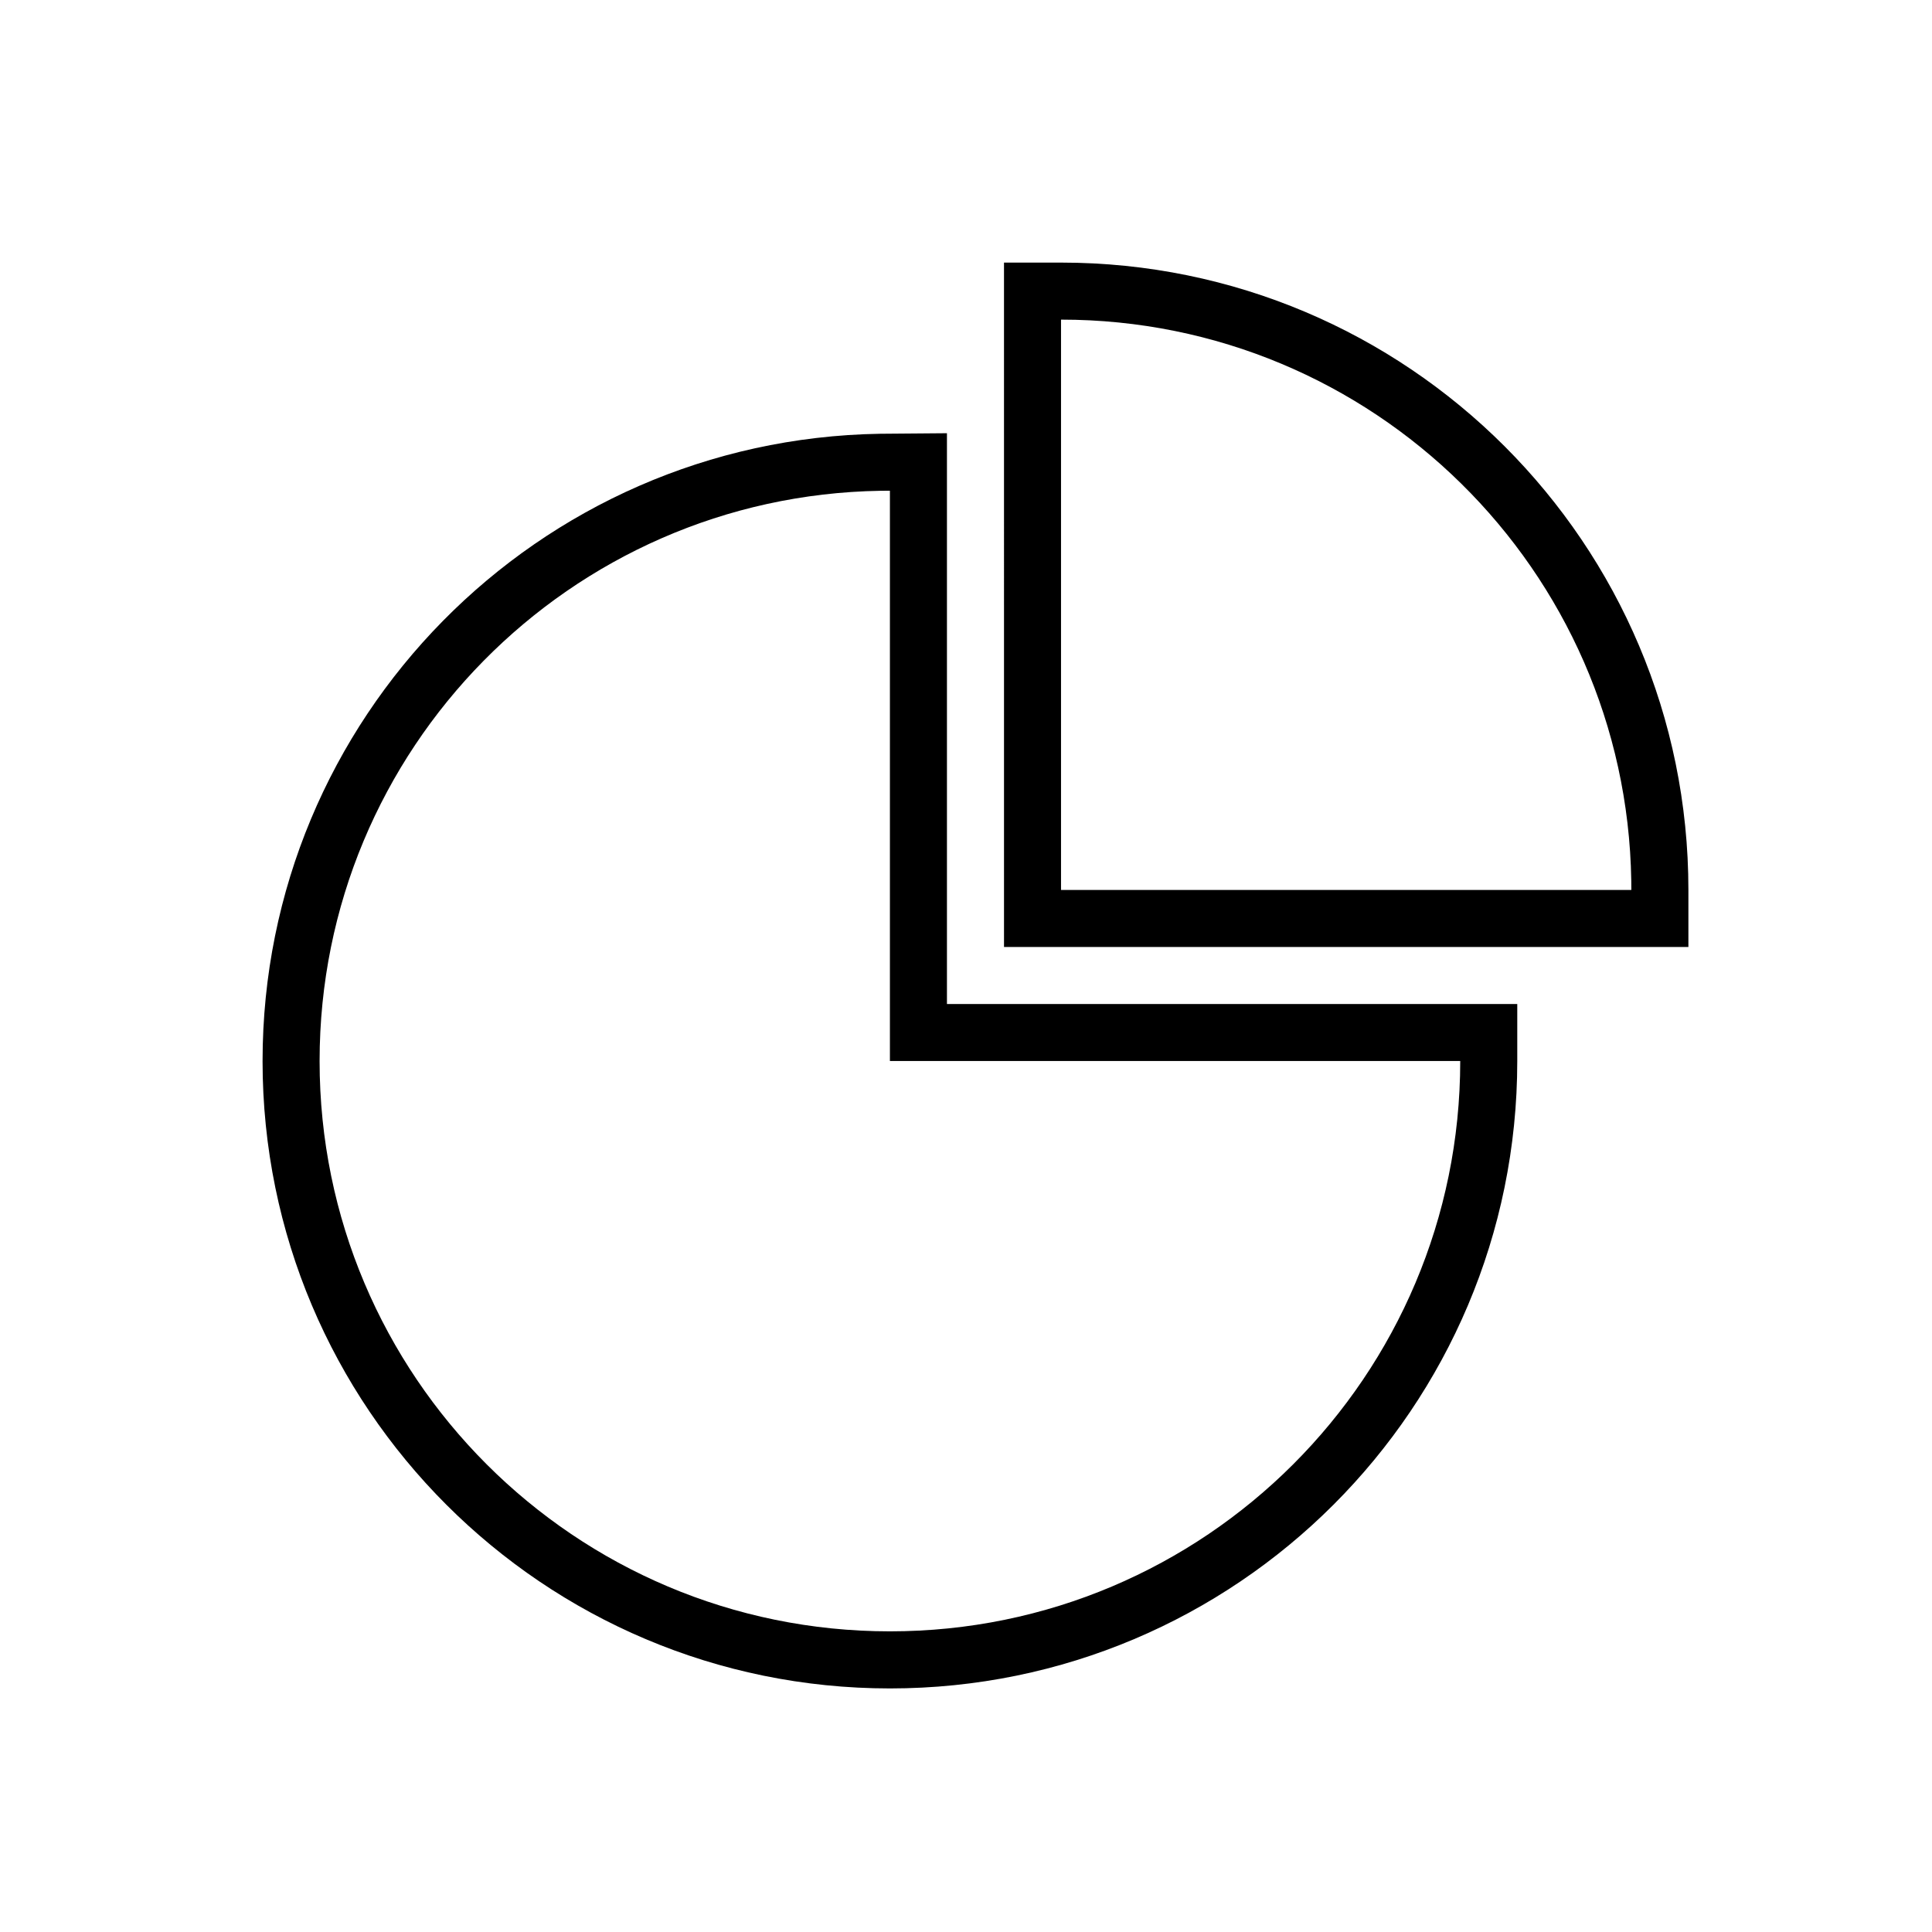 <?xml version="1.0" encoding="UTF-8"?>
<!-- The Best Svg Icon site in the world: iconSvg.co, Visit us! https://iconsvg.co -->
<svg fill="#000000" width="800px" height="800px" version="1.1" viewBox="144 144 512 512" xmlns="http://www.w3.org/2000/svg">
 <path d="m410.07 213.59h15.113c91.824 0 166.26 74.434 166.26 166.26v15.113h-181.37zm15.113 15.113v151.14h151.14l-0.02-2.5c-1.336-82.32-68.484-148.64-151.12-148.64zm-211.6 196.48c0-90.797 72.848-164.76 163.63-166.23l17.738-0.145v151.27h151.14v15.113c0 91.824-74.434 166.26-166.25 166.26-91.824 0-166.26-74.434-166.26-166.26zm15.113 0c0 83.477 67.668 151.14 151.14 151.14 83.473 0 151.14-67.668 151.14-151.14h-151.14v-151.14l-2.5 0.02c-82.32 1.336-148.64 68.484-148.64 151.12z"/>
</svg>